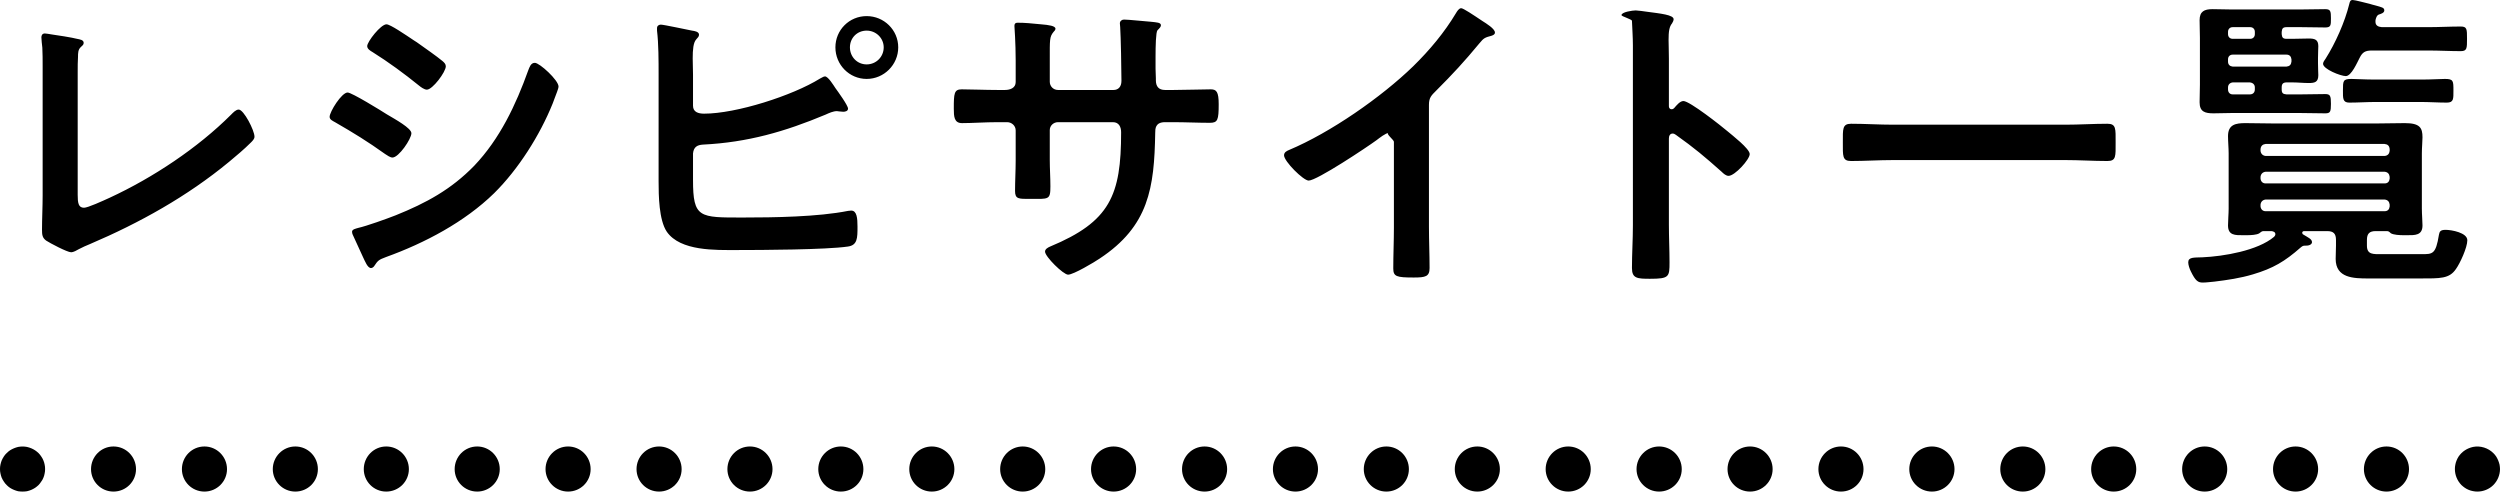 <?xml version="1.0" encoding="UTF-8"?>
<svg id="b" data-name="レイヤー 2" xmlns="http://www.w3.org/2000/svg" width="221.72" height="43.597" viewBox="0 0 221.72 43.597">
  <defs>
    <style>
      .d {
        fill-rule: evenodd;
      }
    </style>
  </defs>
  <g id="c" data-name="レイヤー 1">
    <g>
      <path class="d" d="m218.234,4.536c-.952,0-1.904-.056-2.856-.056h-5.012c-.588,0-.84.14-1.092.644-.224.42-.728,1.624-1.232,1.624-.448,0-2.016-.616-2.016-1.092,0-.14.14-.336.224-.448.868-1.372,1.708-3.248,2.1-4.844.056-.224.084-.364.308-.364.196,0,1.232.28,1.484.336.196.056.364.112.504.14.588.168.812.196.812.448,0,.224-.308.308-.476.364s-.224.224-.28.392c-.028.056-.028.168-.028.252,0,.336.252.448.56.476h4.144c.952,0,1.904-.056,2.856-.056.56,0,.56.224.56,1.092,0,.84,0,1.092-.56,1.092Zm-12.012-2.1c-.728,0-1.456-.028-2.184-.028h-1.232c-.336,0-.42.112-.448.42v.196c.028.308.112.42.448.42h.476c.504,0,.98-.028,1.484-.028s.84.084.84.672c0,.224-.028.588-.028,1.064v.448c0,.504.028.868.028,1.064,0,.616-.308.7-.84.7-.504,0-.98-.056-1.484-.056h-.476c-.336,0-.448.14-.448.448v.168c0,.336.112.42.42.448h1.26c.728,0,1.456-.028,2.184-.028.448,0,.504.168.504.868s-.056.84-.504.84c-.728,0-1.456-.028-2.184-.028h-6.16c-.532,0-1.036.028-1.568.028-.756,0-1.232-.14-1.232-.98,0-.532.028-1.036.028-1.568V3.36c0-.504-.028-1.036-.028-1.568,0-.784.42-.98,1.148-.98.56,0,1.12.028,1.652.028h6.16c.728,0,1.456-.028,2.184-.028.476,0,.504.196.504.812s0,.812-.504.812Zm-8.624,5.488c0,.28.168.448.42.448h1.512c.28,0,.448-.168.448-.448v-.168c0-.252-.168-.42-.448-.448h-1.512c-.252.028-.42.196-.42.448v.168Zm0-2.464c0,.28.168.42.42.448h4.76c.28-.028.42-.168.448-.448v-.196c-.028-.252-.168-.42-.448-.42h-4.76c-.252,0-.42.168-.42.42v.196Zm2.38-2.632c0-.252-.168-.42-.42-.42h-1.54c-.252,0-.42.168-.42.42v.196c0,.252.168.42.42.42h1.54c.252,0,.42-.168.42-.42v-.196Zm14.7,6.216h-3.976c-.784,0-1.568.056-2.352.056-.588,0-.56-.392-.56-1.064,0-.868,0-1.036.756-1.036.448,0,1.12.056,2.156.056h3.976c1.036,0,1.708-.056,2.156-.056.756,0,.756.168.756,1.036,0,.728.028,1.064-.588,1.064-.784,0-1.568-.056-2.324-.056Zm-12.992,11.956c.056-.056.112-.14.112-.224,0-.196-.168-.252-.336-.28h-.728c-.14,0-.252.112-.364.196-.224.14-.728.168-1.12.168h-.308c-.7,0-1.344.028-1.344-.868,0-.448.056-1.008.056-1.484v-4.9c0-.504-.056-1.036-.056-1.54,0-1.036.7-1.148,1.54-1.148.784,0,1.54.028,2.324.028h9.492c.756,0,1.54-.028,2.324-.028,1.344,0,1.568.42,1.568,1.26,0,.392-.056.868-.056,1.428v4.9c0,.532.056,1.064.056,1.484,0,.896-.672.868-1.372.868h-.28c-.392,0-.896-.028-1.148-.168-.084-.084-.196-.196-.336-.196h-1.008c-.56,0-.784.224-.784.784v.504c0,.812.56.756,1.316.756h3.528c.98,0,1.26.028,1.54-1.708.056-.28.112-.448.588-.448.532,0,1.932.252,1.932.924,0,.644-.644,2.044-1.008,2.548-.588.868-1.372.84-3.22.84h-4.536c-1.316,0-2.912-.028-2.912-1.736,0-.392.028-.784.028-1.176v-.504c0-.56-.224-.784-.784-.784h-2.044c-.084,0-.168.056-.168.14,0,.056.028.112.056.14.448.28.812.42.812.7,0,.168-.196.308-.504.308-.252,0-.308,0-.504.168-1.4,1.232-2.436,1.848-4.228,2.38-1.12.336-2.268.504-3.416.644-.364.028-.7.084-1.036.084-.42,0-.644-.14-1.064-1.008-.112-.224-.224-.56-.224-.784,0-.476.504-.42,1.26-.448,1.876-.084,4.9-.588,6.356-1.82Zm10.248-7.784c-.028-.28-.168-.42-.448-.448h-10.556c-.252.028-.42.168-.448.448v.168c.028.252.196.42.448.448h10.556c.28-.028.42-.196.448-.448v-.168Zm0,2.464c-.028-.252-.168-.42-.448-.448h-10.556c-.252.028-.42.196-.448.448v.168c.028.252.196.42.448.42h10.556c.28,0,.42-.168.448-.42v-.168Zm-.448,3.052c.28,0,.42-.168.448-.42v-.168c-.028-.252-.168-.42-.448-.448h-10.556c-.252.028-.42.196-.448.448v.168c.028.252.196.42.448.42h10.556Zm-24.584-4.452c-1.26,0-2.492-.084-3.752-.084h-15.232c-1.26,0-2.52.084-3.752.084-.784,0-.728-.448-.728-1.652,0-1.176-.056-1.652.728-1.652,1.232,0,2.492.084,3.752.084h15.232c1.26,0,2.52-.084,3.752-.084.784,0,.728.448.728,1.652,0,1.232.056,1.652-.728,1.652Zm-34.216.952c-1.512-1.344-2.408-2.1-4.06-3.276-.084-.056-.168-.112-.28-.112-.252,0-.336.224-.336.448v7.644c0,1.12.056,2.212.056,3.332,0,1.288-.028,1.456-1.736,1.456-1.12,0-1.596-.028-1.596-.952,0-1.26.084-2.52.084-3.78V4.032c0-.728-.056-1.484-.084-2.184,0-.14-.928-.392-.928-.504,0-.28.984-.42,1.264-.42.168,0,.756.084.952.112,1.26.168,2.408.28,2.408.672,0,.112-.084.28-.14.364-.252.308-.308.728-.308,1.484,0,.42.028.952.028,1.652v4.2c0,.224.14.28.224.28.112,0,.168-.028.252-.112.196-.224.504-.616.812-.616.56,0,3.36,2.212,3.92,2.688.392.336,1.96,1.54,1.96,2.016s-1.316,1.932-1.876,1.932c-.224,0-.448-.196-.616-.364Zm-21.476-11.396c-1.344,1.624-2.352,2.716-3.836,4.2-.42.42-.644.616-.644,1.26v10.808c0,1.232.056,2.464.056,3.668,0,.756-.364.84-1.4.84-1.54,0-1.82-.084-1.82-.812,0-1.204.056-2.408.056-3.612v-7.616c0-.168-.816-.784-.448-.784-.28,0-.868.476-1.092.644-.84.616-5.292,3.584-6.02,3.584-.476,0-2.184-1.708-2.184-2.24,0-.28.252-.392.448-.476,3.668-1.54,8.176-4.676,11.004-7.42,1.456-1.428,2.772-2.996,3.808-4.732.084-.14.252-.42.448-.42s1.064.588,1.904,1.148c.308.196,1.092.672,1.092,1.008,0,.168-.14.224-.28.28-.616.168-.7.196-1.092.672Zm-23.912,7.056c-1.092,0-2.156-.056-3.22-.056h-.756c-.868,0-.868.588-.868.952-.084,4.872-.56,8.26-4.928,11.144-.448.308-2.324,1.428-2.8,1.428-.42,0-2.044-1.596-2.044-2.044,0-.224.252-.364.448-.448,5.32-2.212,6.3-4.536,6.3-10.136,0-.476-.196-.896-.728-.896h-4.872c-.392,0-.728.308-.728.7v2.66c0,.784.056,1.54.056,2.324,0,1.232-.14,1.12-1.82,1.12-.98,0-1.316.028-1.316-.7,0-.896.056-1.792.056-2.688v-2.688c0-.42-.364-.728-.756-.728h-.868c-1.092,0-2.212.084-3.136.084-.7,0-.728-.588-.728-1.288,0-1.344.028-1.708.7-1.708.812,0,2.072.056,3.164.056h.672c.448,0,.952-.168.952-.7v-1.904c0-1.568-.112-3.052-.112-3.08,0-.196.084-.28.28-.28.7,0,1.176.056,2.072.14.7.056,1.288.14,1.288.392,0,.112-.112.224-.168.28-.364.448-.336.672-.336,2.492v1.932c0,.392.308.728.728.728h4.928c.392,0,.7-.252.7-.812,0-1.008-.056-3.92-.112-4.76,0-.112-.028-.224-.028-.336,0-.196.168-.336.364-.336.392,0,1.96.168,2.408.196.476.056.868.056.868.308,0,.14-.112.252-.308.448-.14.168-.168,1.4-.168,2.352v1.064c0,.28.028.56.028.84v.168c0,.56.252.868.812.868h.756c.868,0,2.716-.056,3.304-.056.504,0,.7.224.7,1.316,0,1.4-.084,1.652-.784,1.652Zm-30.436-3.892c-1.54,0-2.772-1.26-2.772-2.8s1.232-2.772,2.772-2.772,2.8,1.232,2.8,2.772-1.26,2.8-2.8,2.8Zm1.512-2.8c0-.812-.672-1.484-1.512-1.484s-1.484.644-1.484,1.484.644,1.512,1.484,1.512,1.512-.672,1.512-1.512Zm-3.164,5.432c0,.224-.252.28-.42.28-.112,0-.224-.028-.336-.028-.084,0-.168-.028-.224-.028-.336,0-.7.168-1.008.308-3.612,1.512-6.916,2.464-10.864,2.66-.532.028-.84.224-.896.784v2.352c0,3.388.56,3.332,4.424,3.332,2.744,0,6.664-.056,9.324-.588.084,0,.196-.028.28-.028.504,0,.56.672.56,1.428,0,1.008,0,1.652-.868,1.764-1.932.28-7.644.308-9.828.308-1.876,0-5.012.112-6.216-1.624-.7-1.036-.728-3.22-.728-4.452V6.608c0-1.204,0-2.716-.14-3.892v-.224c0-.224.196-.308.336-.308.252,0,2.324.448,2.772.532.196.028.616.084.616.364,0,.168-.112.252-.252.42-.252.28-.308.896-.308,1.68,0,.448.028.924.028,1.456v2.744c0,.56.476.7.98.7,2.856,0,7.84-1.596,10.276-3.108.14-.056.308-.196.448-.196.28,0,.756.784.924,1.036.224.308,1.12,1.54,1.12,1.82Zm-26.208-.42c-1.12,2.772-3.024,5.796-5.18,7.924-2.604,2.548-6.16,4.424-9.576,5.656-.672.252-.728.308-1.064.812-.056.084-.168.168-.28.168-.308,0-.532-.616-.7-.952-.308-.672-.616-1.344-.924-2.016-.028-.056-.056-.168-.056-.252,0-.224.364-.28.532-.336.756-.168,2.548-.812,3.332-1.12,2.716-1.092,4.928-2.296,6.972-4.396,2.268-2.38,3.696-5.404,4.788-8.456.112-.28.224-.672.588-.672.42,0,2.1,1.54,2.1,2.1,0,.196-.224.7-.364,1.092-.056.196-.14.336-.168.448Zm-11.844-1.624c-1.316-1.064-2.688-2.072-4.116-2.968-.196-.112-.476-.28-.476-.532,0-.392,1.204-1.932,1.708-1.932.336,0,1.68.924,2.436,1.428.196.112.336.224.42.28.588.42,1.596,1.12,2.1,1.54.168.14.308.28.308.476,0,.504-1.176,2.072-1.68,2.072-.224,0-.532-.224-.7-.364Zm-.672,4.228c0,.504-1.12,2.156-1.68,2.156-.196,0-.476-.196-.644-.308-1.568-1.12-2.8-1.876-4.452-2.828-.196-.112-.476-.224-.476-.476,0-.448,1.064-2.156,1.596-2.156.364,0,2.996,1.624,3.472,1.932.756.448,2.184,1.232,2.184,1.68Zm-16.184,2.548c-3.696,3.052-7.924,5.404-12.32,7.28-.336.14-.672.28-.98.448-.196.112-.476.28-.7.28-.336,0-1.876-.812-2.212-1.036-.336-.252-.364-.504-.364-.98,0-.952.056-1.988.056-3.024V5.936c0-.616,0-1.232-.028-1.708-.028-.196-.084-.784-.084-.924,0-.168.084-.336.308-.336.112,0,.42.056.588.084.448.056,1.848.28,2.268.392.252.056.588.084.588.364,0,.168-.14.252-.252.364-.252.224-.252.56-.252.868-.028.42-.028.868-.028,1.316v10.92c0,.7.056,1.148.56,1.148.336,0,1.624-.588,2.296-.896,3.808-1.764,7.784-4.396,10.752-7.364.168-.168.42-.448.672-.448.448,0,1.4,1.848,1.4,2.408,0,.196-.168.364-.308.504-.616.616-1.288,1.176-1.96,1.736Z"/>
      <g>
        <path d="m2,43.597c-.13,0-.26-.01-.39-.03-.13-.03-.25-.07-.37-.12-.12-.05-.24-.11-.35-.18s-.21-.16-.3-.25c-.1-.09-.18-.2-.25-.31-.07-.1-.14-.22-.19-.34-.05-.12-.08-.25-.11-.38-.03-.12-.04-.26-.04-.39s.01-.26.04-.39c.03-.12.06-.25.11-.37.05-.12.12-.24.19-.35.07-.11.15-.21.25-.3.09-.09.19-.18.3-.25s.23-.13.35-.18c.12-.05.24-.09.37-.12.26-.05.52-.05.78,0,.13.03.26.07.38.12.12.05.23.11.34.18.11.07.21.16.31.25.09.09.17.19.24.3.08.11.14.23.19.35.05.12.09.25.11.37.03.13.04.26.04.39s-.01.27-.04.39c-.02.13-.06.26-.11.38-.05.12-.11.24-.19.34-.07.11-.15.22-.24.31-.1.09-.2.18-.31.25-.11.07-.22.13-.34.18-.12.05-.25.09-.38.12-.13.02-.26.03-.39.03Z"/>
        <path d="m209.65,41.607c0-1.11.9-2.01,2-2.01h0c1.11,0,2,.9,2,2.01h0c0,1.1-.89,1.99-2,1.99h0c-1.1,0-2-.89-2-1.99Zm-8.06,0c0-1.11.899-2.01,2-2.01h0c1.1,0,2,.9,2,2.01h0c0,1.1-.9,1.99-2,1.99h0c-1.101,0-2-.89-2-1.99Zm-8.061,0c0-1.11.891-2.01,2-2.01h0c1.101,0,2,.9,2,2.01h0c0,1.1-.899,1.99-2,1.99h0c-1.109,0-2-.89-2-1.99Zm-8.069,0c0-1.11.899-2.01,2-2.01h0c1.109,0,2,.9,2,2.01h0c0,1.1-.891,1.99-2,1.99h0c-1.101,0-2-.89-2-1.99Zm-8.06,0c0-1.11.89-2.01,2-2.01h0c1.1,0,2,.9,2,2.01h0c0,1.1-.9,1.99-2,1.99h0c-1.11,0-2-.89-2-1.99Zm-8.07,0c0-1.11.9-2.01,2.01-2.01h0c1.1,0,2,.9,2,2.01h0c0,1.1-.9,1.99-2,1.99h0c-1.11,0-2.01-.89-2.01-1.99Zm-8.06,0c0-1.11.9-2.01,2-2.01h0c1.11,0,2,.9,2,2.01h0c0,1.1-.89,1.99-2,1.99h0c-1.1,0-2-.89-2-1.99Zm-8.06,0c0-1.11.89-2.01,2-2.01h0c1.1,0,2,.9,2,2.01h0c0,1.1-.9,1.99-2,1.99h0c-1.11,0-2-.89-2-1.99Zm-8.07,0c0-1.11.9-2.01,2-2.01h0c1.11,0,2.01.9,2.01,2.01h0c0,1.1-.9,1.99-2.01,1.99h0c-1.1,0-2-.89-2-1.99Zm-8.06,0c0-1.11.9-2.01,2-2.01h0c1.11,0,2,.9,2,2.01h0c0,1.1-.89,1.99-2,1.99h0c-1.1,0-2-.89-2-1.99Zm-8.06,0c0-1.11.89-2.01,2-2.01h0c1.1,0,2,.9,2,2.01h0c0,1.1-.9,1.99-2,1.99h0c-1.11,0-2-.89-2-1.99Zm-8.07,0c0-1.11.9-2.01,2-2.01h0c1.11,0,2,.9,2,2.01h0c0,1.1-.89,1.99-2,1.99h0c-1.1,0-2-.89-2-1.99Zm-8.06,0c0-1.11.9-2.01,2-2.01h0c1.1,0,2,.9,2,2.01h0c0,1.1-.9,1.99-2,1.99h0c-1.1,0-2-.89-2-1.99Zm-8.06,0c0-1.11.89-2.01,2-2.01h0c1.1,0,2,.9,2,2.01h0c0,1.1-.9,1.99-2,1.99h0c-1.11,0-2-.89-2-1.99Zm-8.07,0c0-1.11.9-2.01,2-2.01h0c1.11,0,2,.9,2,2.01h0c0,1.1-.89,1.99-2,1.99h0c-1.1,0-2-.89-2-1.99Zm-8.06,0c0-1.11.9-2.01,2-2.01h0c1.1,0,2,.9,2,2.01h0c0,1.1-.9,1.99-2,1.99h0c-1.1,0-2-.89-2-1.99Zm-8.06,0c0-1.11.89-2.01,2-2.01h0c1.1,0,2,.9,2,2.01h0c0,1.1-.9,1.99-2,1.99h0c-1.11,0-2-.89-2-1.99Zm-8.07,0c0-1.11.9-2.01,2-2.01h0c1.11,0,2,.9,2,2.01h0c0,1.1-.89,1.99-2,1.99h0c-1.1,0-2-.89-2-1.99Zm-8.06,0c0-1.11.89-2.01,2-2.01h0c1.1,0,2,.9,2,2.01h0c0,1.1-.9,1.99-2,1.99h0c-1.11,0-2-.89-2-1.99Zm-8.06,0c0-1.11.89-2.01,2-2.01h0c1.1,0,2,.9,2,2.01h0c0,1.1-.9,1.99-2,1.99h0c-1.11,0-2-.89-2-1.99Zm-8.07,0c0-1.11.9-2.01,2-2.01h0c1.11,0,2,.9,2,2.01h0c0,1.1-.89,1.99-2,1.99h0c-1.1,0-2-.89-2-1.99Zm-8.06,0c0-1.11.89-2.01,2-2.01h0c1.1,0,2,.9,2,2.01h0c0,1.1-.9,1.99-2,1.99h0c-1.11,0-2-.89-2-1.99Zm-8.06,0c0-1.11.89-2.01,1.99-2.01h0c1.11,0,2.01.9,2.01,2.01h0c0,1.1-.9,1.99-2.01,1.99h0c-1.1,0-1.99-.89-1.99-1.99Zm-8.07,0c0-1.11.9-2.01,2-2.01h0c1.11,0,2,.9,2,2.01h0c0,1.1-.89,1.99-2,1.99h0c-1.1,0-2-.89-2-1.99Zm-8.06,0c0-1.11.89-2.01,2-2.01h0c1.1,0,2,.9,2,2.01h0c0,1.1-.9,1.99-2,1.99h0c-1.11,0-2-.89-2-1.99Zm-8.06,0c0-1.11.89-2.01,1.99-2.01h0c1.11,0,2,.9,2,2.01h0c0,1.1-.89,1.99-2,1.99h0c-1.1,0-1.99-.89-1.99-1.99Z"/>
        <path d="m219.72,43.597c-.13,0-.271-.01-.39-.04-.131-.02-.261-.06-.381-.11-.119-.05-.239-.11-.34-.18-.109-.08-.22-.16-.31-.25-.37-.38-.58-.89-.58-1.42,0-.13.01-.26.04-.39.02-.12.06-.25.11-.37.05-.12.109-.24.18-.35.08-.11.16-.21.25-.3s.2-.18.31-.25c.101-.07.221-.13.34-.18.12-.05.25-.09.381-.12.649-.13,1.34.09,1.8.55.09.09.18.19.25.3.069.11.13.23.18.35s.09.25.12.37c.02.13.04.26.04.39,0,.53-.22,1.05-.59,1.42s-.891.58-1.41.58Z"/>
      </g>
    </g>
  </g>
</svg>